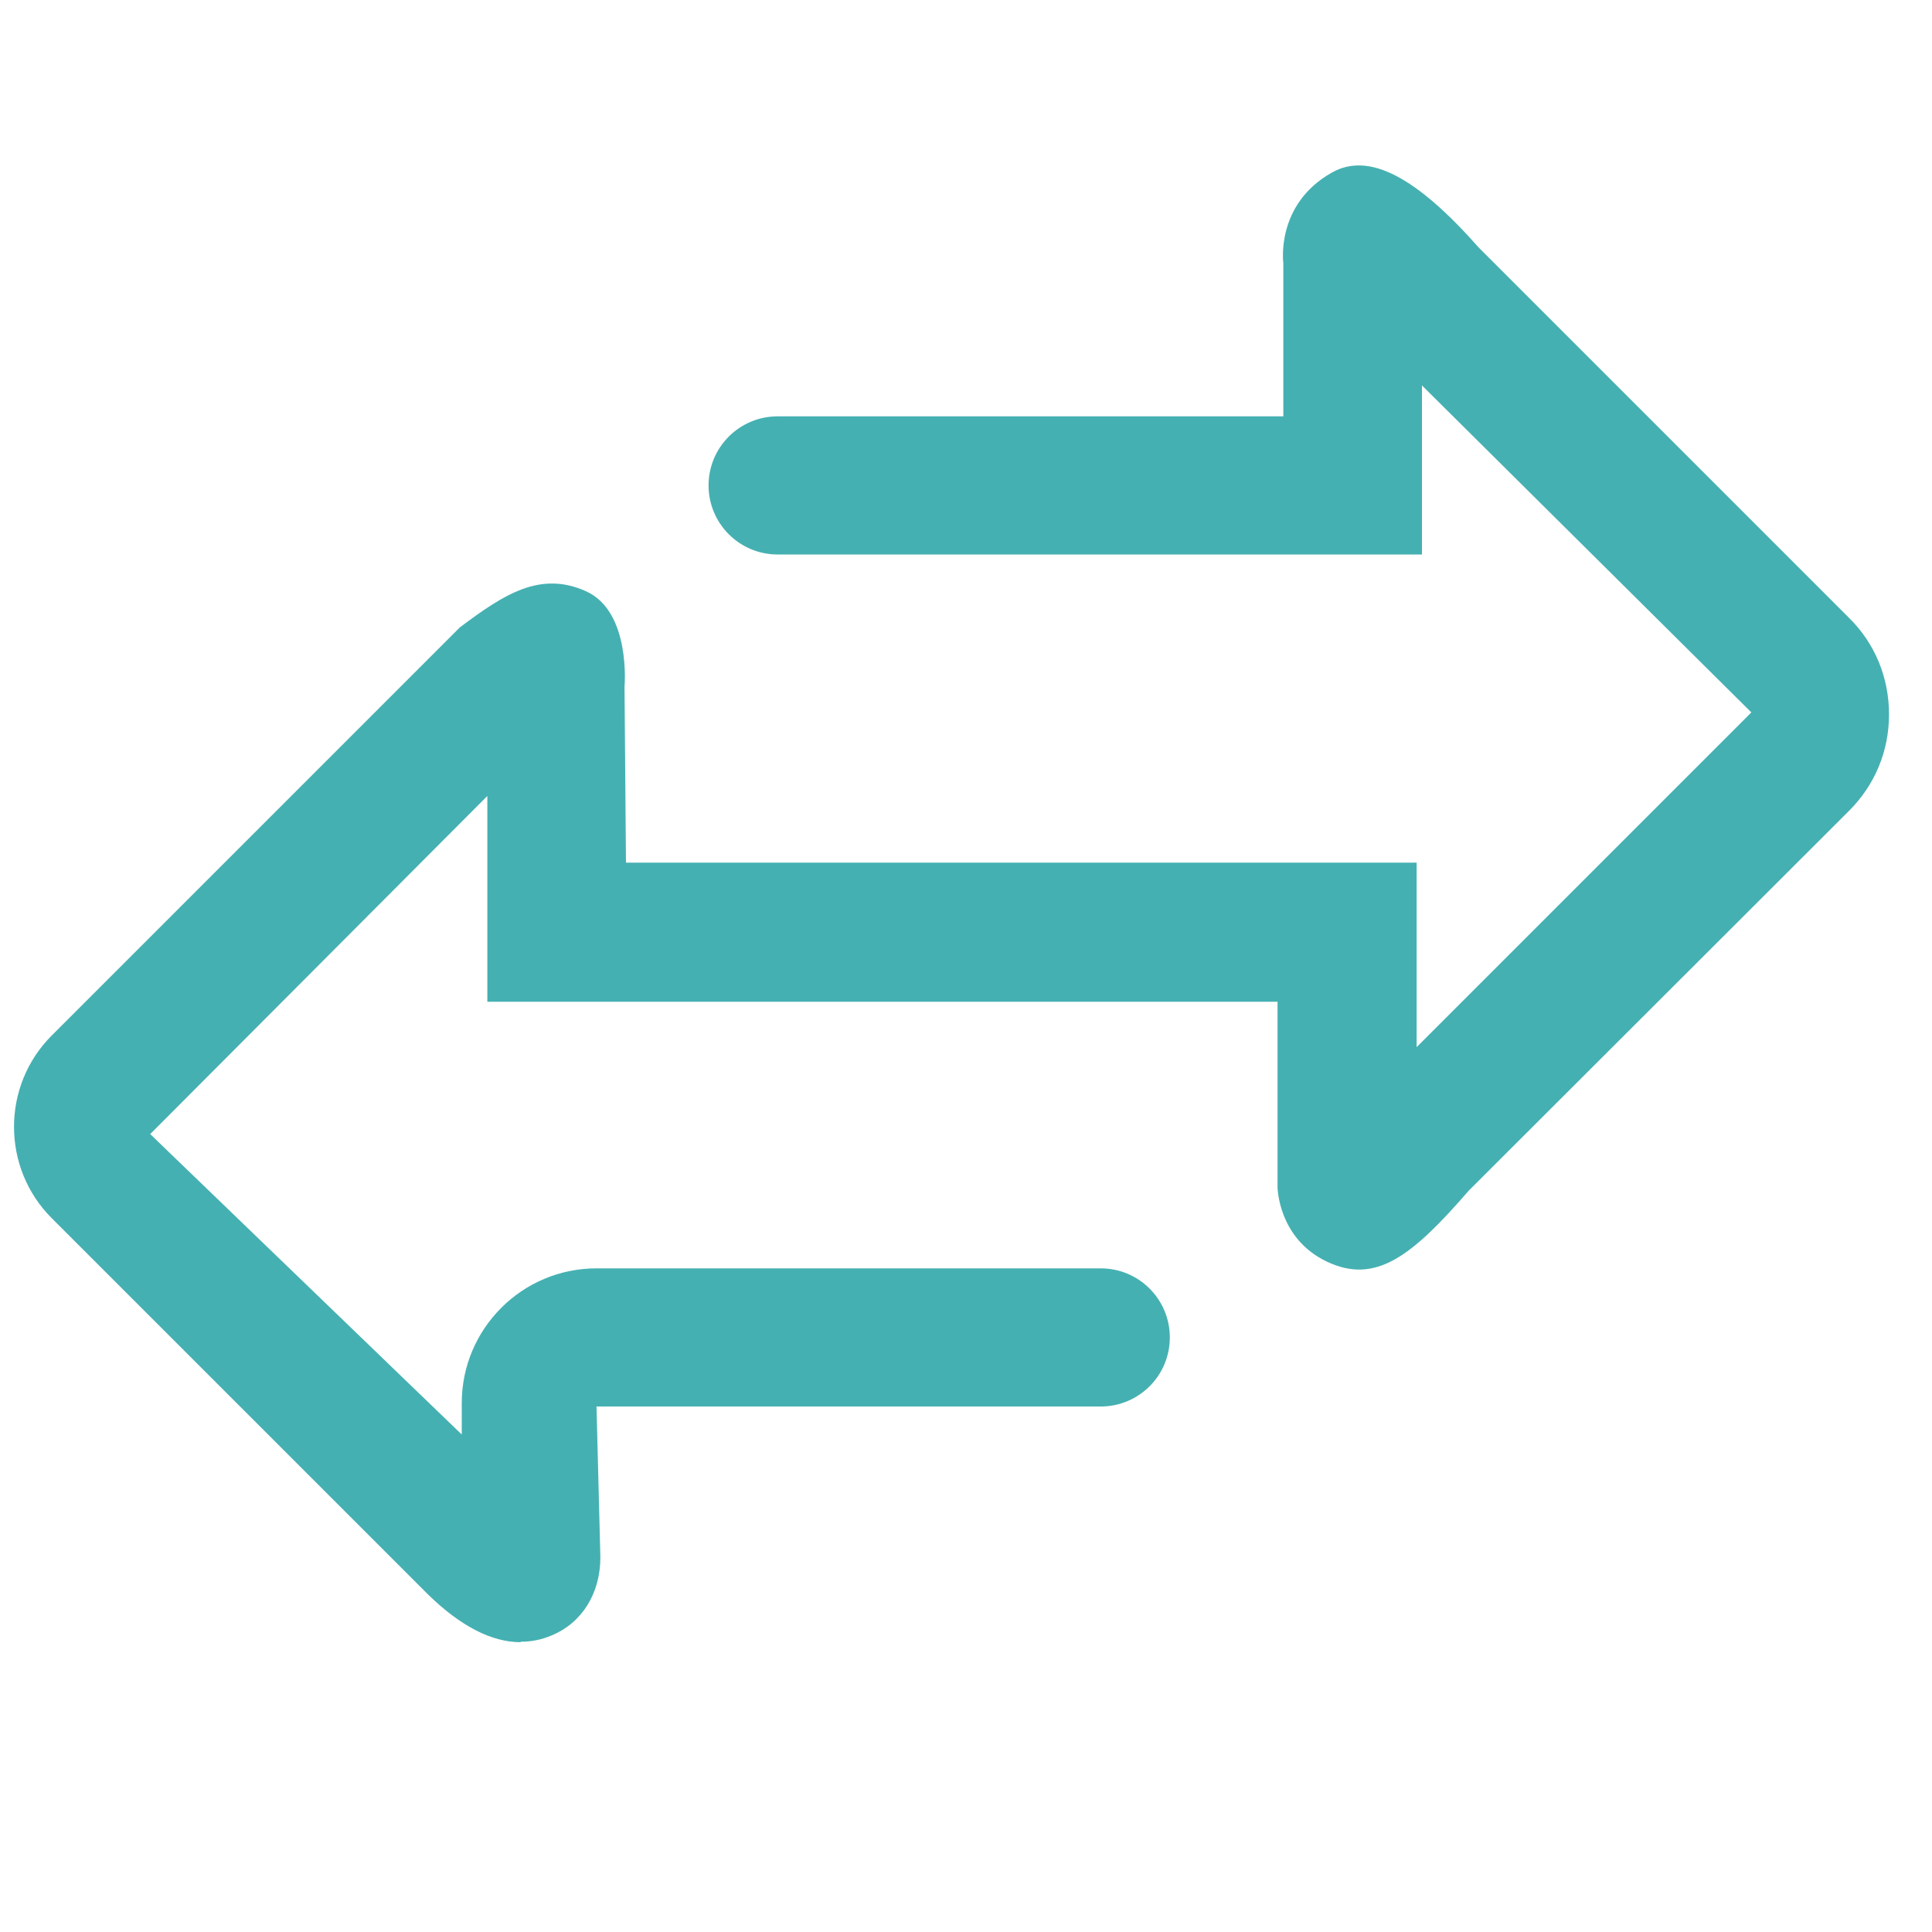 <?xml version="1.0" encoding="UTF-8"?>
<svg id="Capa_1" data-name="Capa 1" xmlns="http://www.w3.org/2000/svg" viewBox="0 0 40 40">
  <defs>
    <style>
      .cls-1 {
        fill: #45b0b2;
      }
    </style>
  </defs>
  <path class="cls-1" d="M10.78,34c-.6,0-1.24-.33-1.91-.98l-7.8-7.8c-1.04-1.04-1.04-2.74,0-3.78l8.45-8.45c.93-.7,1.67-1.17,2.61-.75s.8,1.98.8,1.98l.03,3.64h16.37v3.82l6.93-6.93-6.82-6.77v3.5h-13.34c-.79,0-1.43-.64-1.43-1.43s.64-1.43,1.43-1.43h10.47v-3.17s-.17-1.22,1.01-1.88c.77-.43,1.75.1,3.04,1.56l7.66,7.66c.54.53.83,1.24.83,2,0,.76-.29,1.46-.83,2l-7.87,7.86c-1.18,1.36-1.93,1.95-2.94,1.47s-1.02-1.54-1.02-1.54v-3.84H10.09v-4.26l-6.98,7,6.45,6.22v-.65c0-1.54,1.25-2.79,2.79-2.79h10.44c.79,0,1.43.64,1.43,1.43s-.64,1.43-1.43,1.43h-10.44l.08,3.12c0,.75-.38,1.36-1.01,1.62-.21.09-.42.13-.64.13Z"/>
</svg>